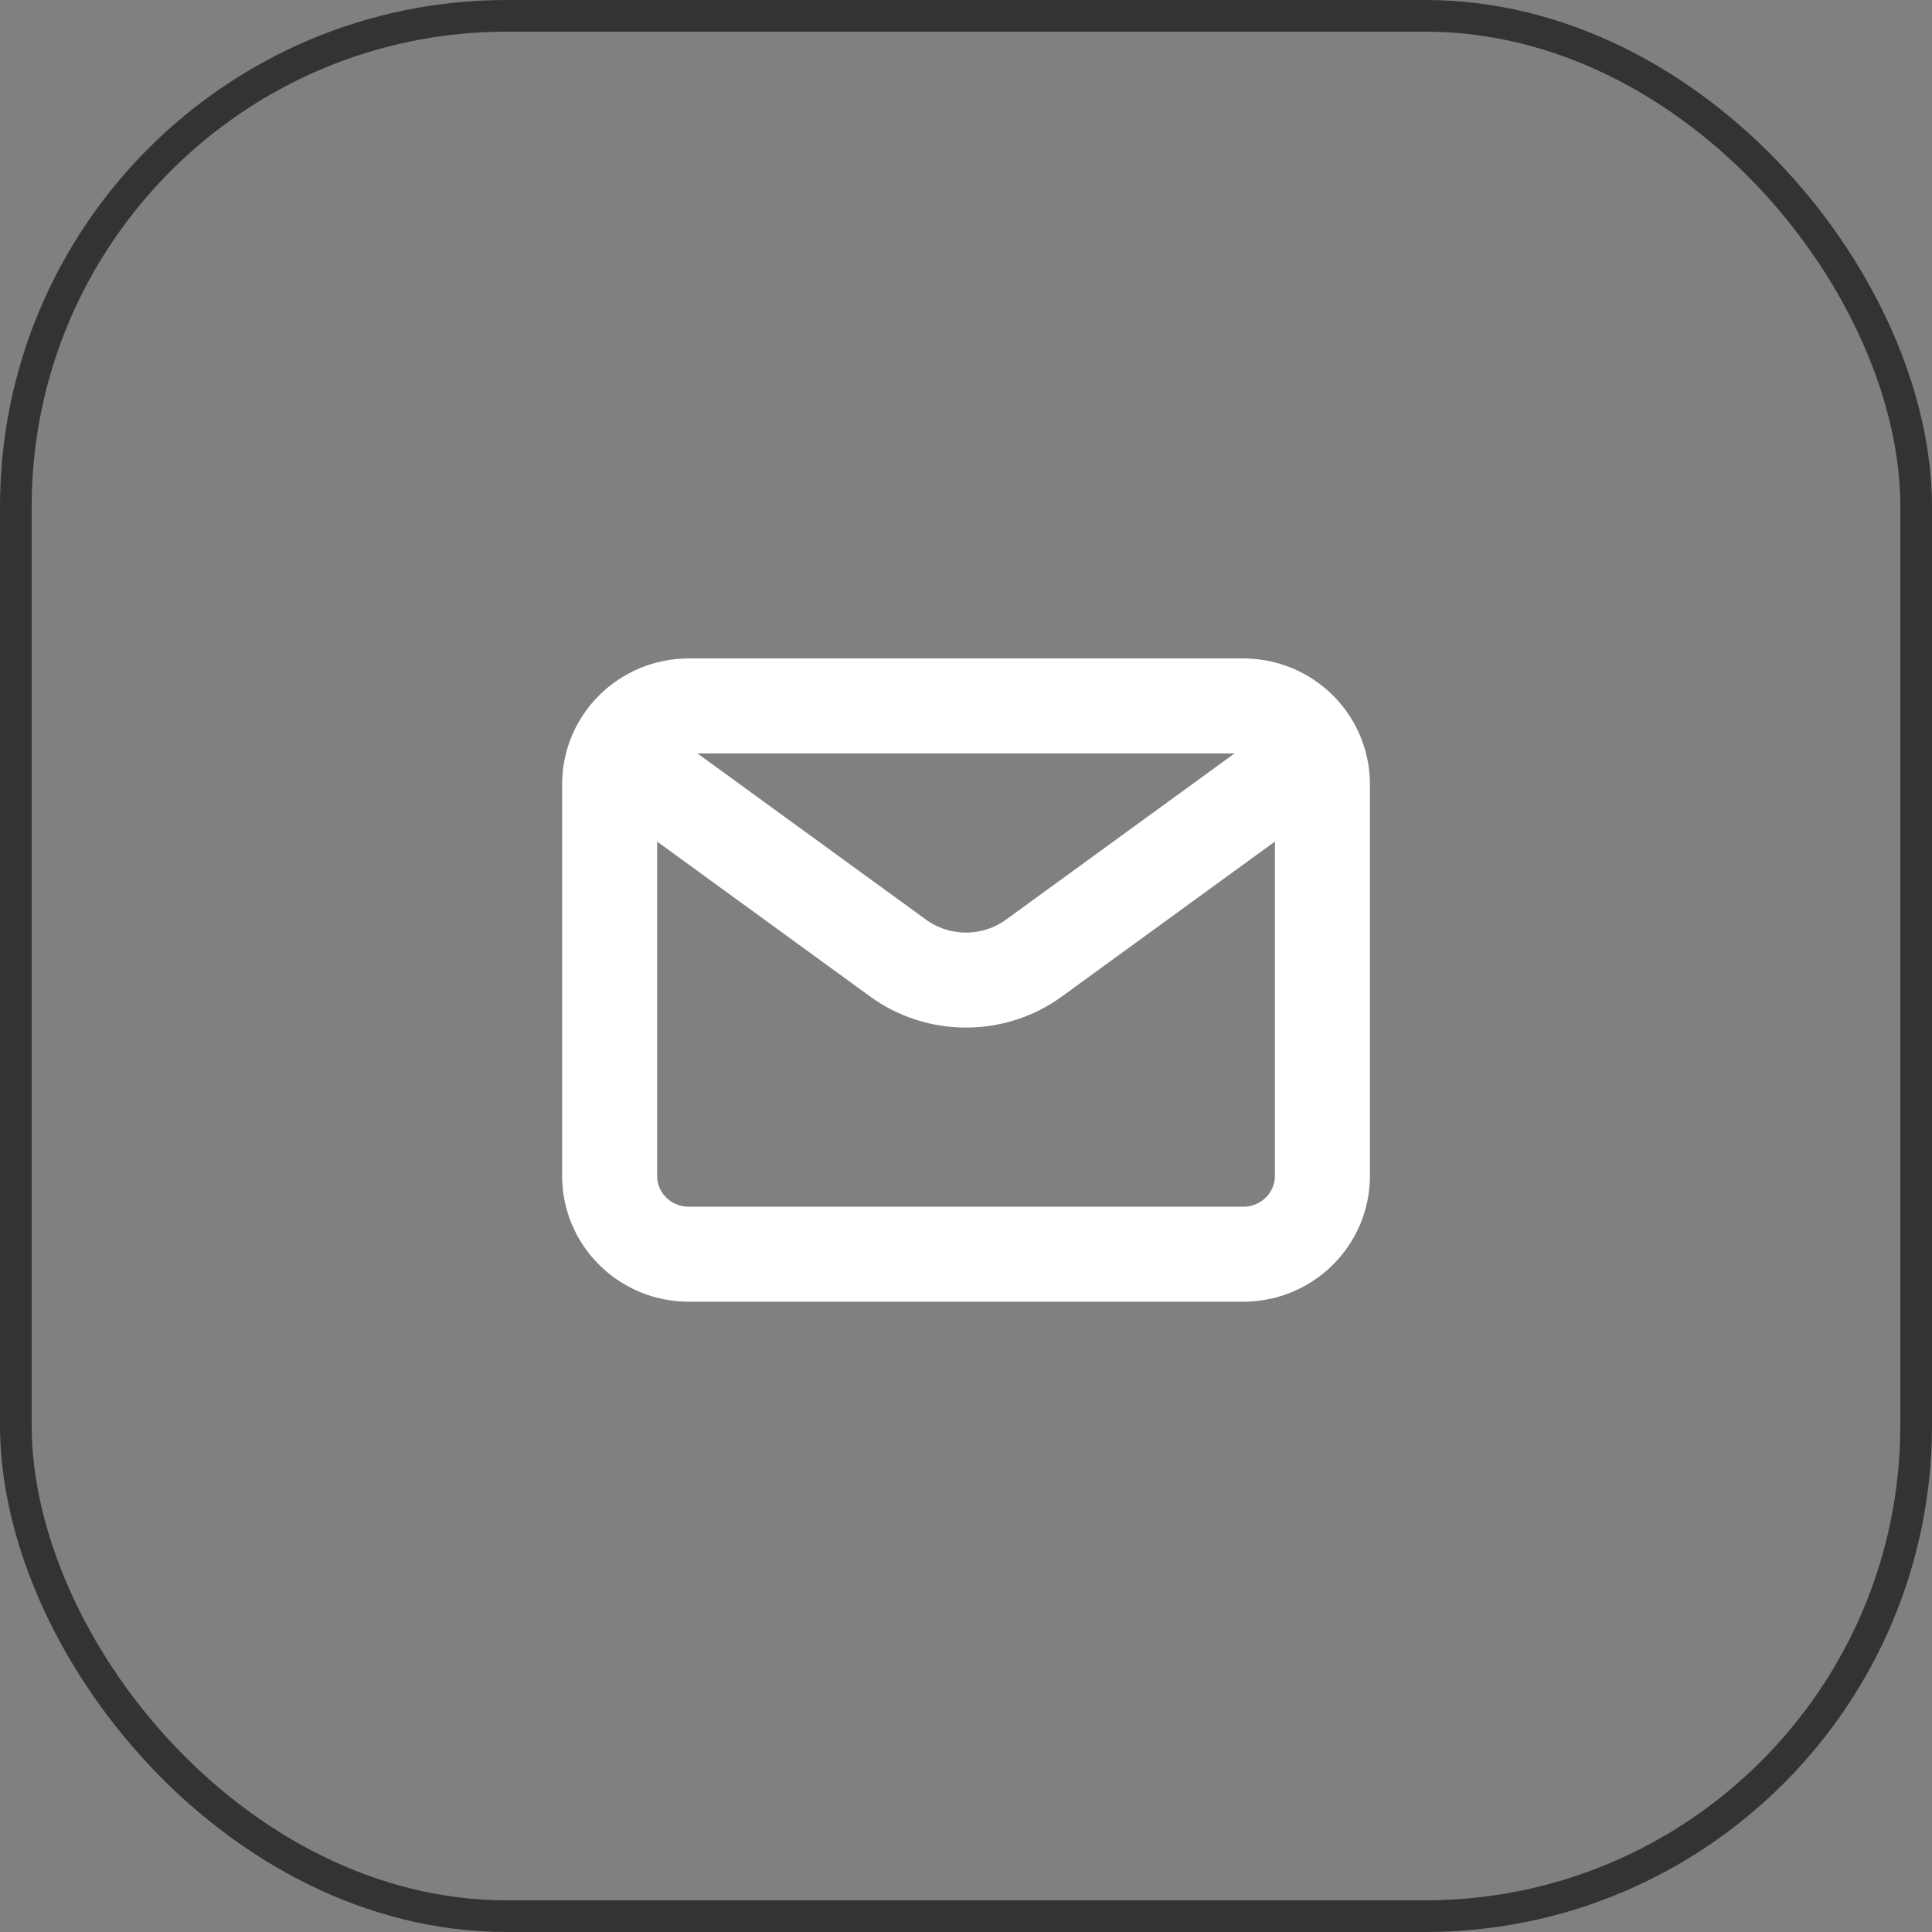 <svg width="61" height="61" viewBox="0 0 61 61" fill="none" xmlns="http://www.w3.org/2000/svg">
<rect x="0" y="0" width="61" height="61" fill="#808080" stroke="none"/>
<rect x="0.5" y="0.5" width="60" height="60" rx="15.5" stroke="#333333"/>
<path d="M20.979 24.885L28.358 30.252C29.627 31.175 31.373 31.175 32.642 30.252L40.022 24.885" stroke="white" stroke-width="3" stroke-linecap="round" stroke-linejoin="round"/>
<path d="M39.252 22.289H21.748C20.367 22.289 19.248 23.396 19.248 24.762V37.127C19.248 38.493 20.367 39.6 21.748 39.6H39.252C40.633 39.6 41.753 38.493 41.753 37.127V24.762C41.753 23.396 40.633 22.289 39.252 22.289Z" stroke="white" stroke-width="3" stroke-linecap="round"/>
</svg>
